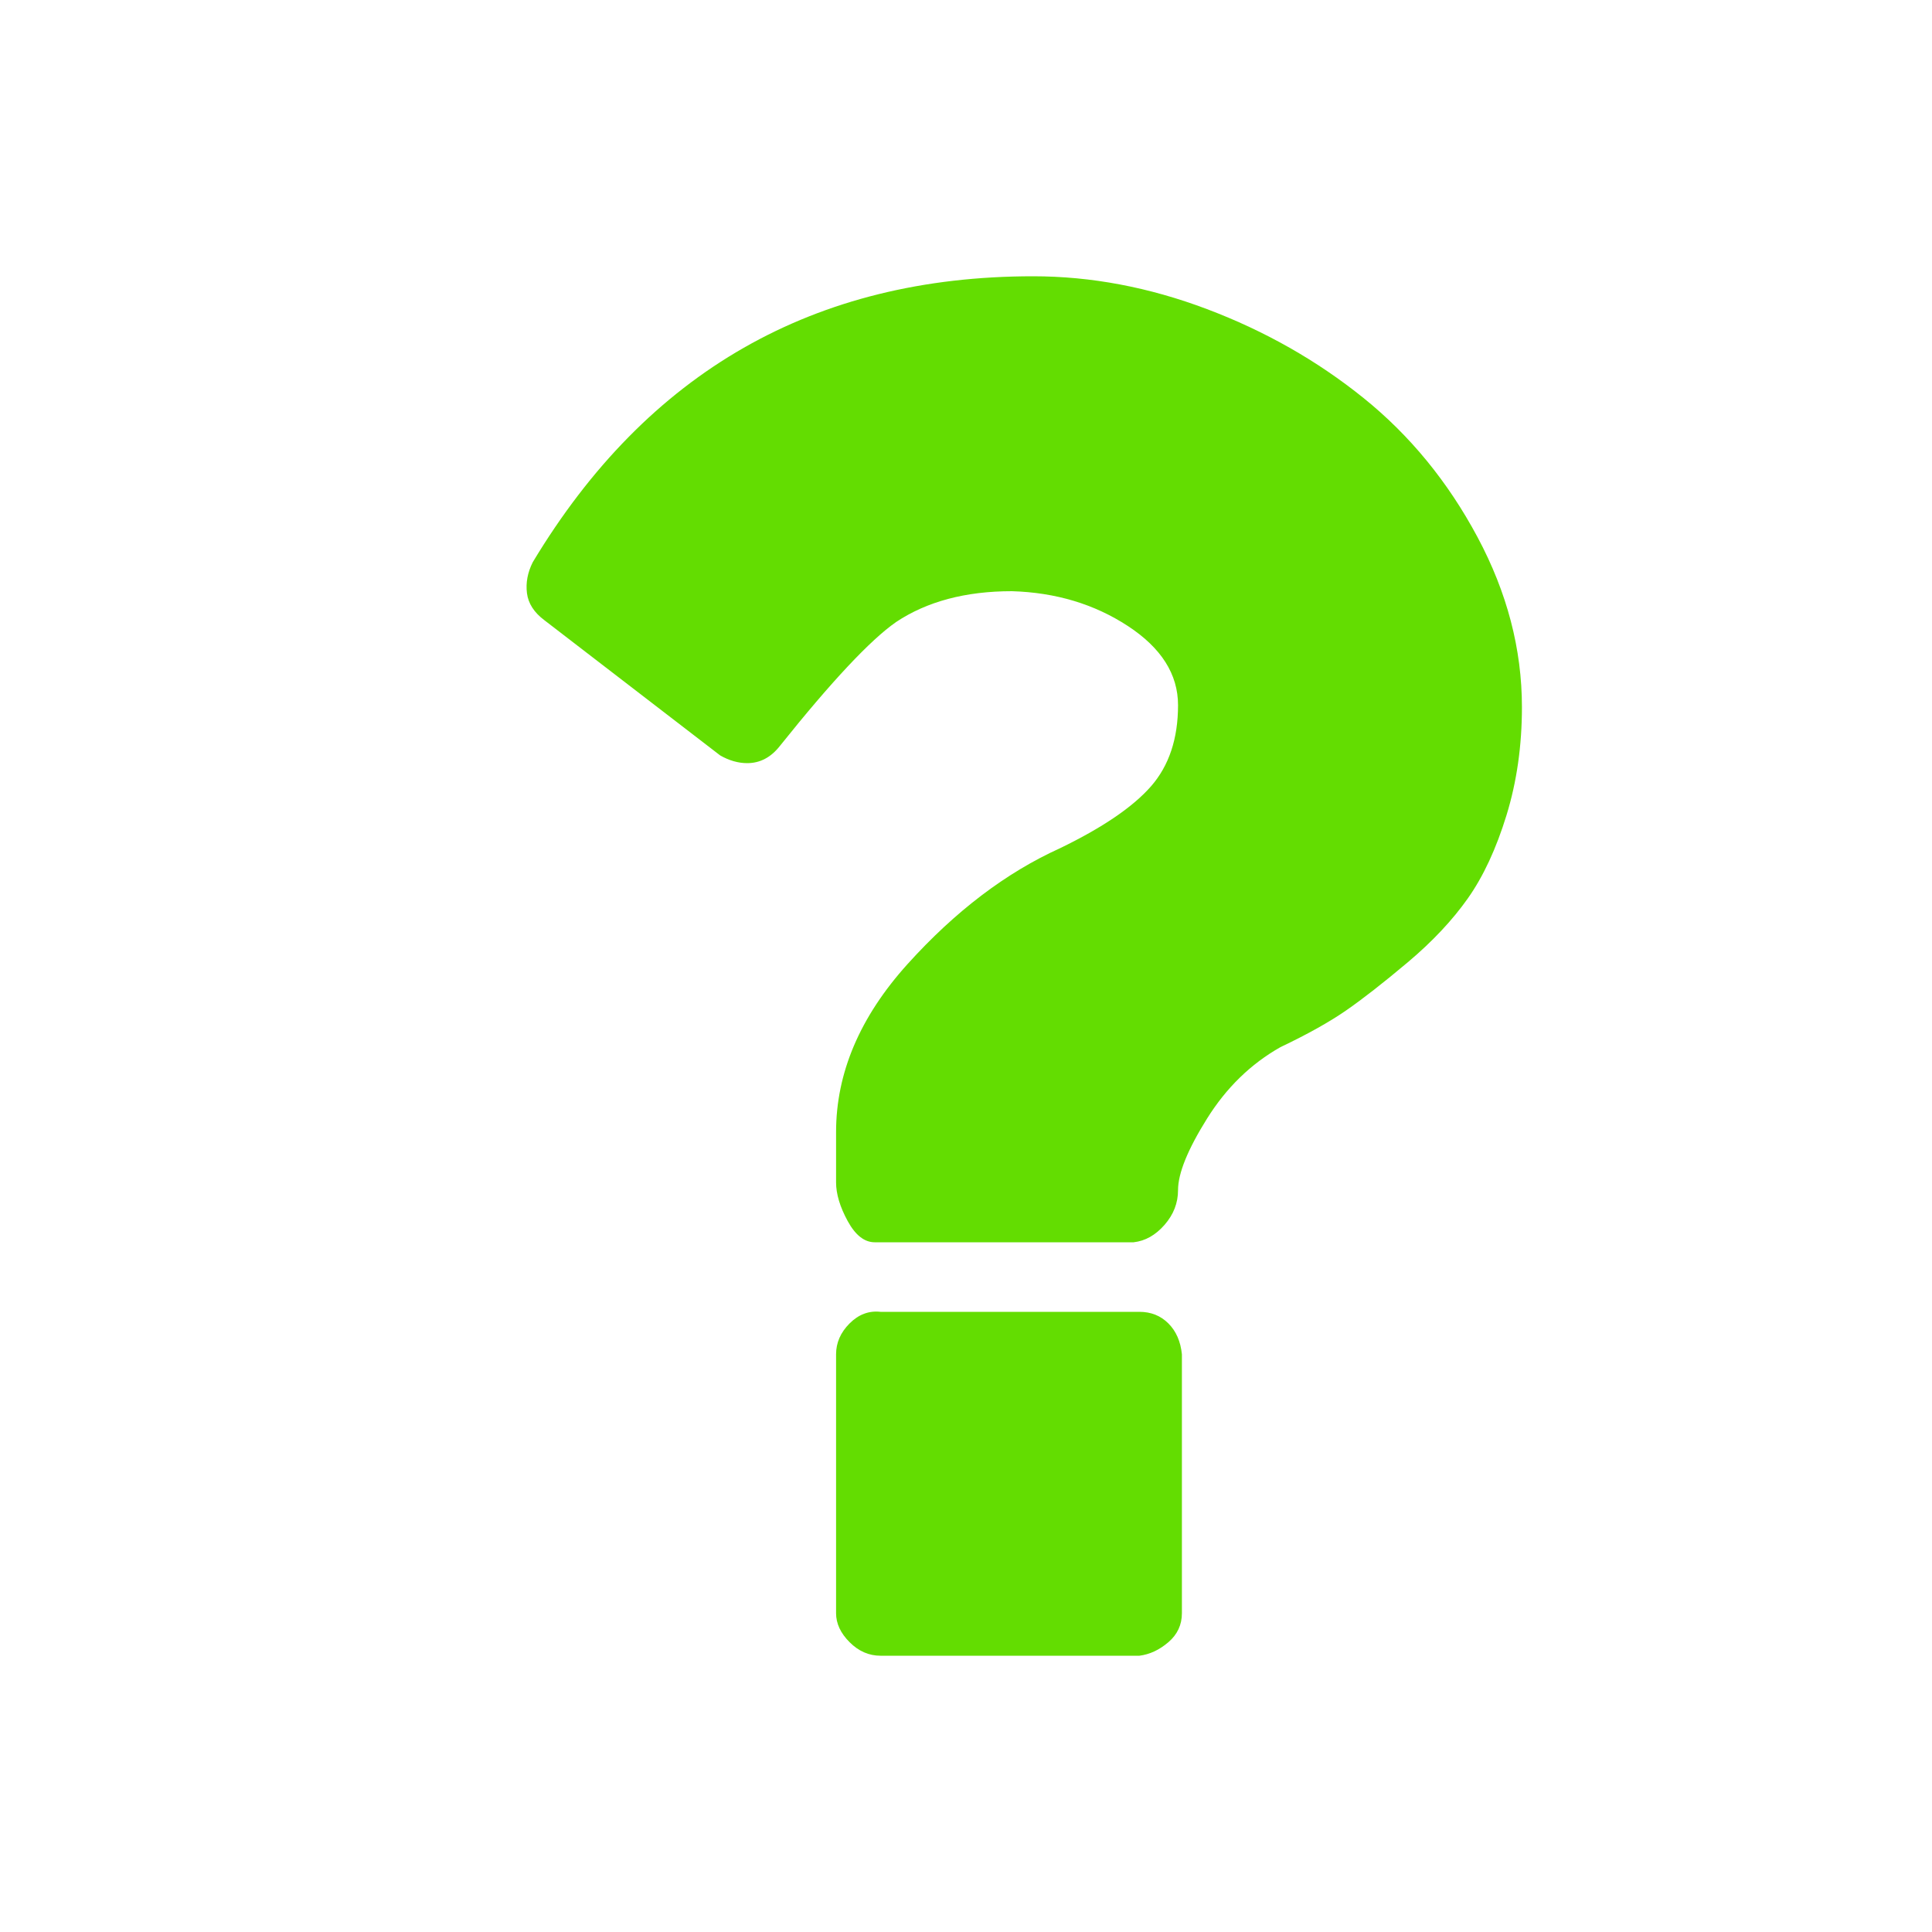 <?xml version="1.0" ?><svg version="1.1" xmlns="http://www.w3.org/2000/svg" width="250" height="250" viewBox="0 0 18 32">
<path style="fill:#63dd01" d="M12.576 22.432v4.288q0 0.288-0.224 0.48t-0.48 0.224h-4.288q-0.288 0-0.512-0.224t-0.224-0.48v-4.288q0-0.288 0.224-0.512t0.512-0.192h4.288q0.288 0 0.48 0.192t0.224 0.512zM18.208 11.712q0 0.96-0.256 1.792t-0.64 1.376-0.992 1.056-1.024 0.8-1.088 0.608q-0.736 0.416-1.216 1.184t-0.48 1.184q0 0.32-0.224 0.576t-0.512 0.288h-4.288q-0.256 0-0.448-0.352t-0.192-0.64v-0.832q0-1.472 1.184-2.784t2.528-1.92q1.056-0.512 1.504-1.024t0.448-1.344q0-0.768-0.832-1.312t-1.92-0.576q-1.152 0-1.92 0.512-0.64 0.448-1.92 2.048-0.224 0.288-0.544 0.288-0.224 0-0.448-0.128l-2.912-2.24q-0.256-0.192-0.288-0.448t0.096-0.512q2.848-4.736 8.288-4.736 1.44 0 2.88 0.544t2.592 1.472 1.888 2.304 0.736 2.816z"></path>
</svg>